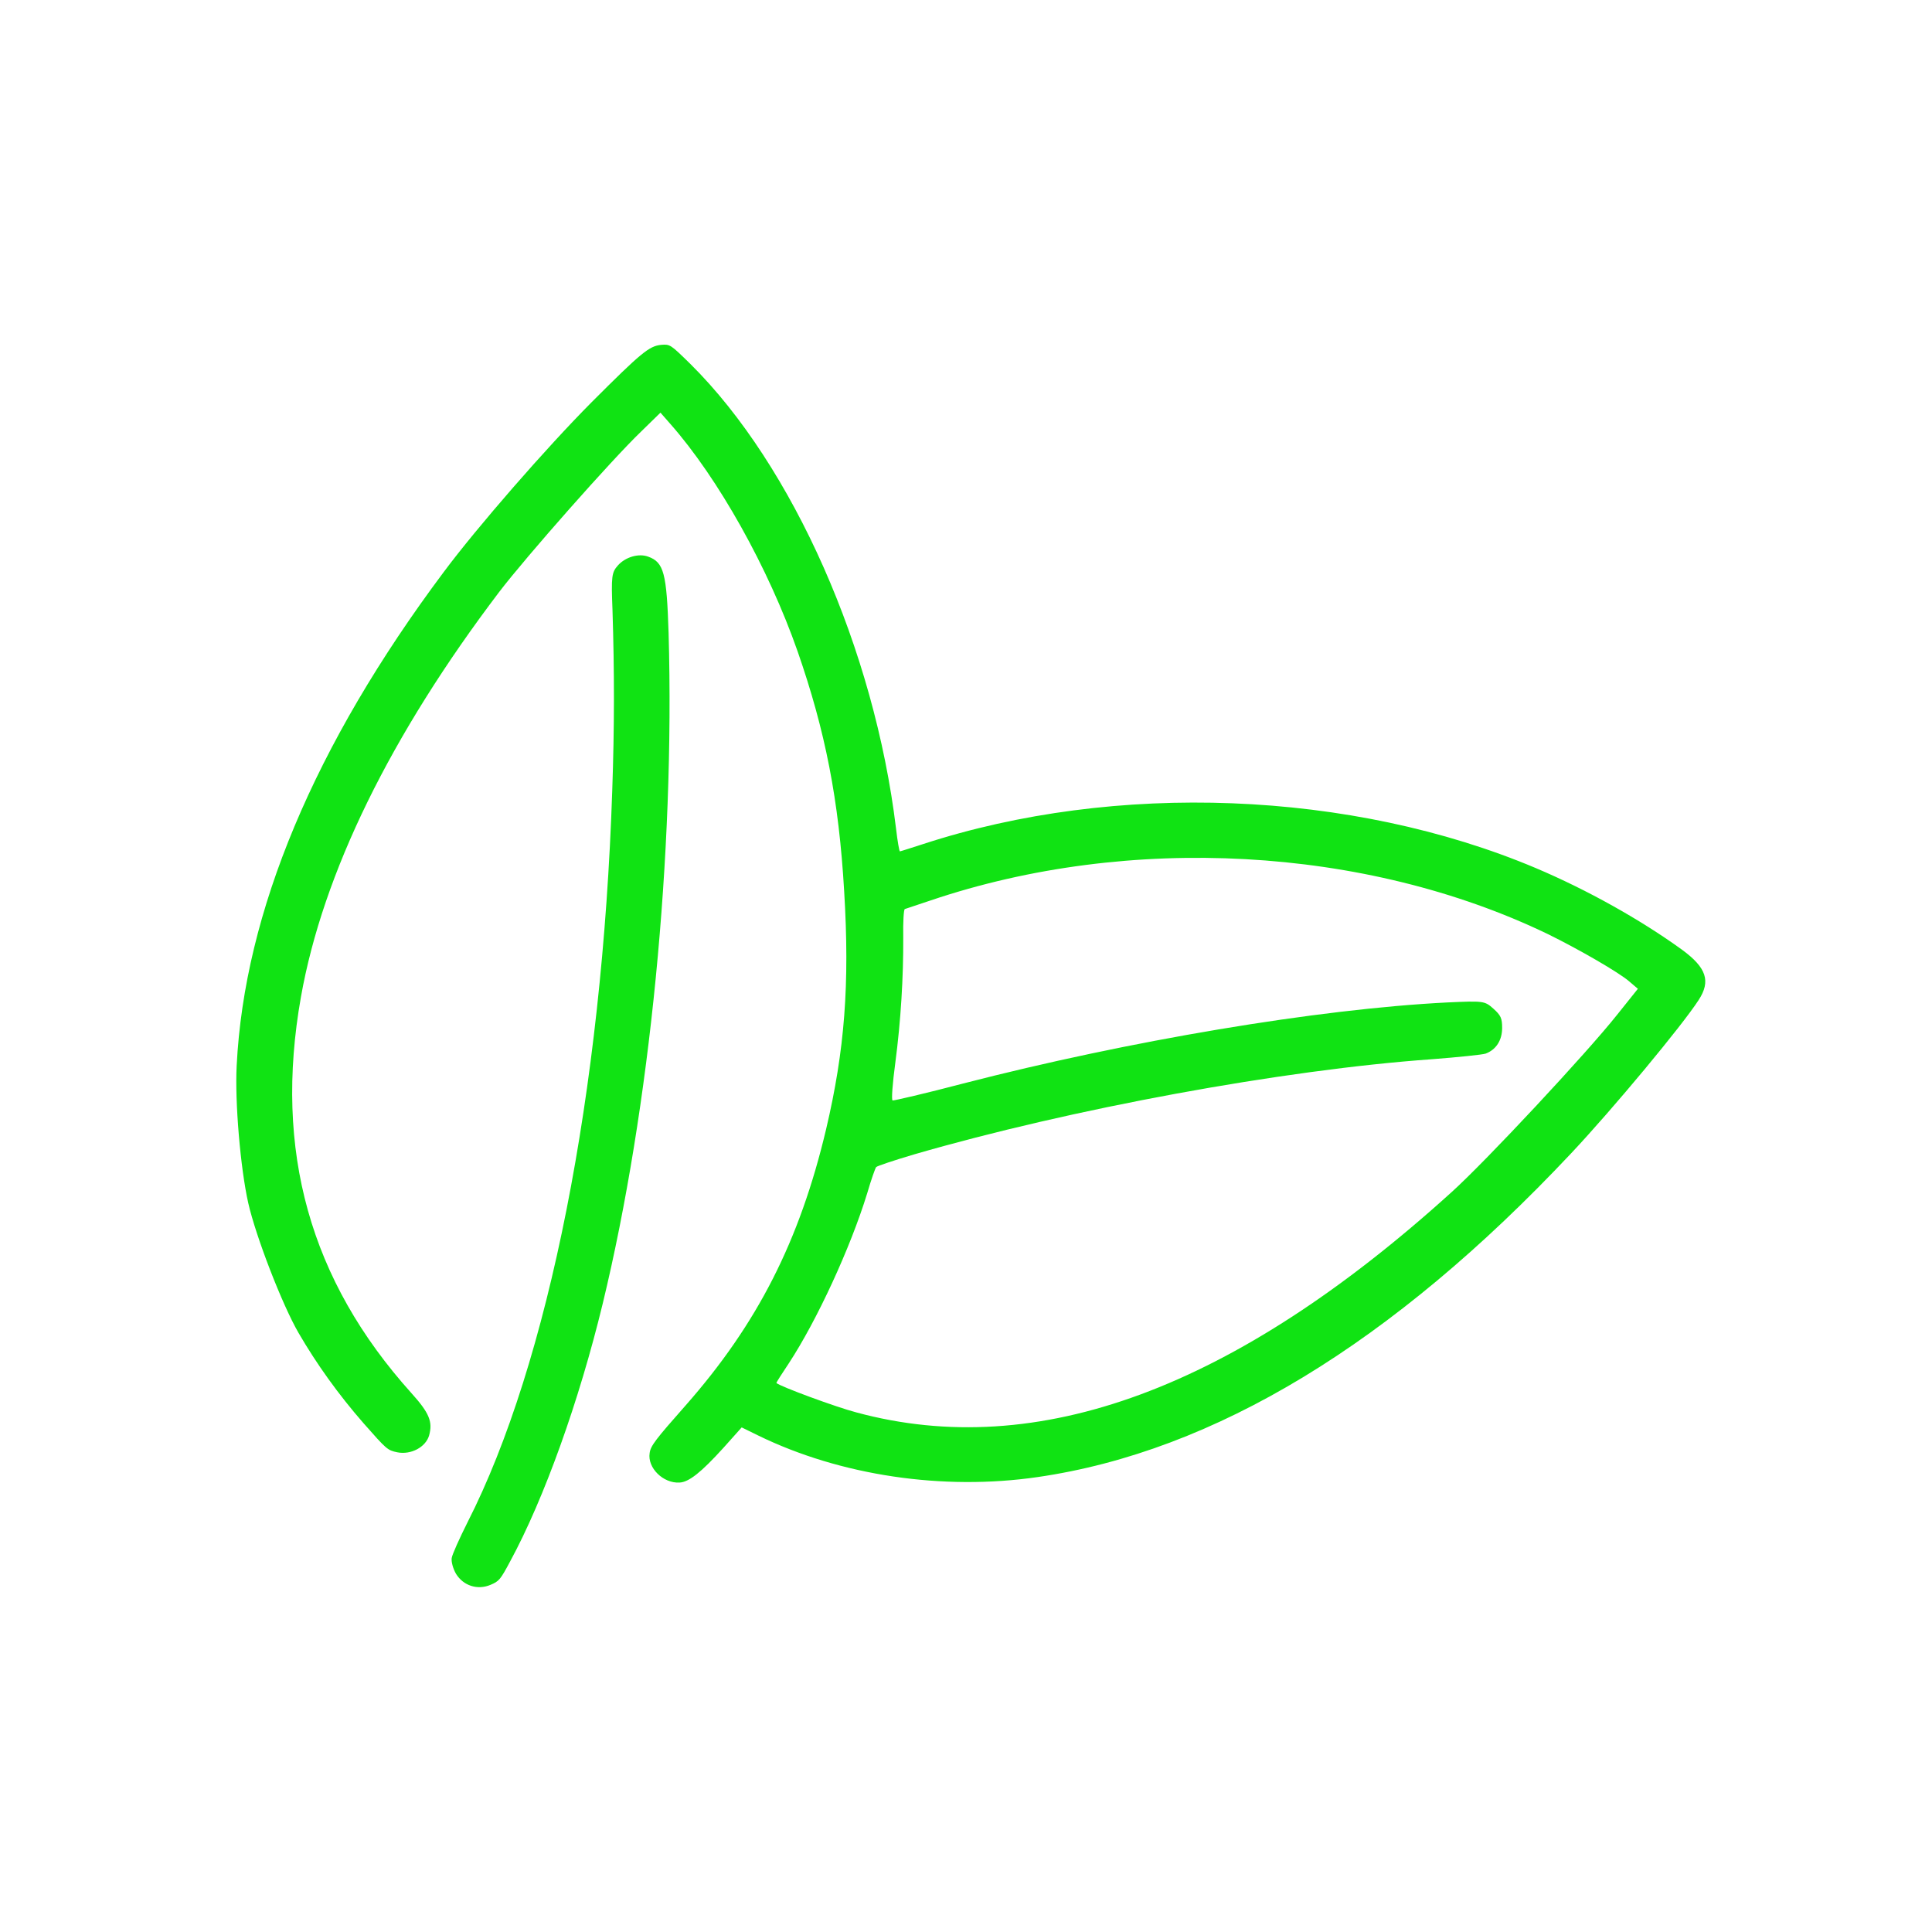 <?xml version="1.0" encoding="UTF-8"?>
<svg xmlns="http://www.w3.org/2000/svg" width="129" height="129" viewBox="0 0 129 129" fill="none">
  <path d="M112.318 63.42C109.547 61.412 105.973 59.412 102.541 57.96C90.233 52.767 74.485 52.155 61.617 56.365C60.827 56.619 60.135 56.843 60.086 56.846C60.05 56.861 59.924 56.163 59.826 55.303C58.378 43.379 52.966 31.123 46.119 24.324C44.758 22.991 44.745 22.979 44.143 23.026C43.343 23.108 42.823 23.533 39.487 26.872C36.48 29.897 31.857 35.201 29.628 38.194C20.991 49.745 16.313 60.9 15.802 71.165C15.677 73.558 16.049 77.988 16.577 80.332C17.085 82.566 18.837 87.103 19.932 88.995C21.15 91.091 22.598 93.111 24.276 95.032C25.822 96.787 25.873 96.833 26.524 96.97C27.437 97.154 28.422 96.629 28.65 95.85C28.907 94.932 28.664 94.341 27.464 93.011C20.698 85.49 18.272 76.836 20.093 66.571C21.557 58.305 26.084 49.075 33.336 39.519C35.098 37.207 40.851 30.69 42.81 28.812L44.099 27.553L44.76 28.307C47.969 31.947 51.309 37.929 53.253 43.482C55.11 48.817 56.011 53.416 56.366 59.516C56.74 65.726 56.405 70.108 55.157 75.408C53.388 82.863 50.581 88.387 45.782 93.837C43.782 96.1 43.436 96.54 43.377 97.025C43.222 98.011 44.282 99.052 45.366 98.991C45.995 98.968 46.823 98.303 48.302 96.674L49.523 95.308L50.63 95.851C56.109 98.523 62.966 99.547 69.292 98.623C81.078 96.91 92.974 89.703 104.897 77.016C107.709 74.027 112.329 68.463 113.42 66.77C114.241 65.512 113.943 64.614 112.318 63.42ZM107.975 67.756C105.943 70.318 99.203 77.546 96.92 79.602C82.427 92.73 69.285 97.585 57.183 94.308C55.815 93.952 52.104 92.579 51.843 92.345C51.817 92.322 52.193 91.745 52.672 91.025C54.539 88.175 56.778 83.34 57.906 79.666C58.165 78.774 58.443 77.992 58.501 77.927C58.571 77.849 59.699 77.476 61.037 77.079C71.499 74.044 85.632 71.433 95.63 70.723C97.366 70.588 98.964 70.425 99.195 70.35C99.897 70.088 100.295 69.459 100.298 68.644C100.299 67.988 100.214 67.796 99.706 67.342C99.133 66.83 99.046 66.823 96.629 66.934C87.975 67.37 75.384 69.487 64.307 72.347C61.797 73.008 59.673 73.498 59.599 73.478C59.51 73.445 59.596 72.328 59.779 70.97C60.152 68.143 60.322 65.228 60.31 62.596C60.29 61.571 60.341 60.727 60.414 60.698C60.475 60.682 61.251 60.416 62.15 60.118C75.399 55.641 91.174 56.51 103.321 62.355C105.342 63.343 108.127 64.942 108.804 65.547L109.362 66.022L107.975 67.756Z" fill="#10E313"></path>
  <path d="M43.28 37.168C42.649 36.931 41.761 37.191 41.26 37.751C40.842 38.219 40.806 38.469 40.896 40.726C41.028 44.848 41.026 48.544 40.88 52.769C40.216 72.871 36.625 91.037 31.213 101.652C30.679 102.72 30.195 103.786 30.16 104.035C30.125 104.285 30.25 104.748 30.454 105.094C30.944 105.882 31.888 106.188 32.757 105.818C33.324 105.576 33.406 105.485 34.066 104.248C36.34 100.053 38.669 93.543 40.245 87.038C43.405 73.966 45.062 57.022 44.642 42.272C44.516 38.273 44.327 37.542 43.28 37.168Z" fill="#10E313"></path>
</svg>
